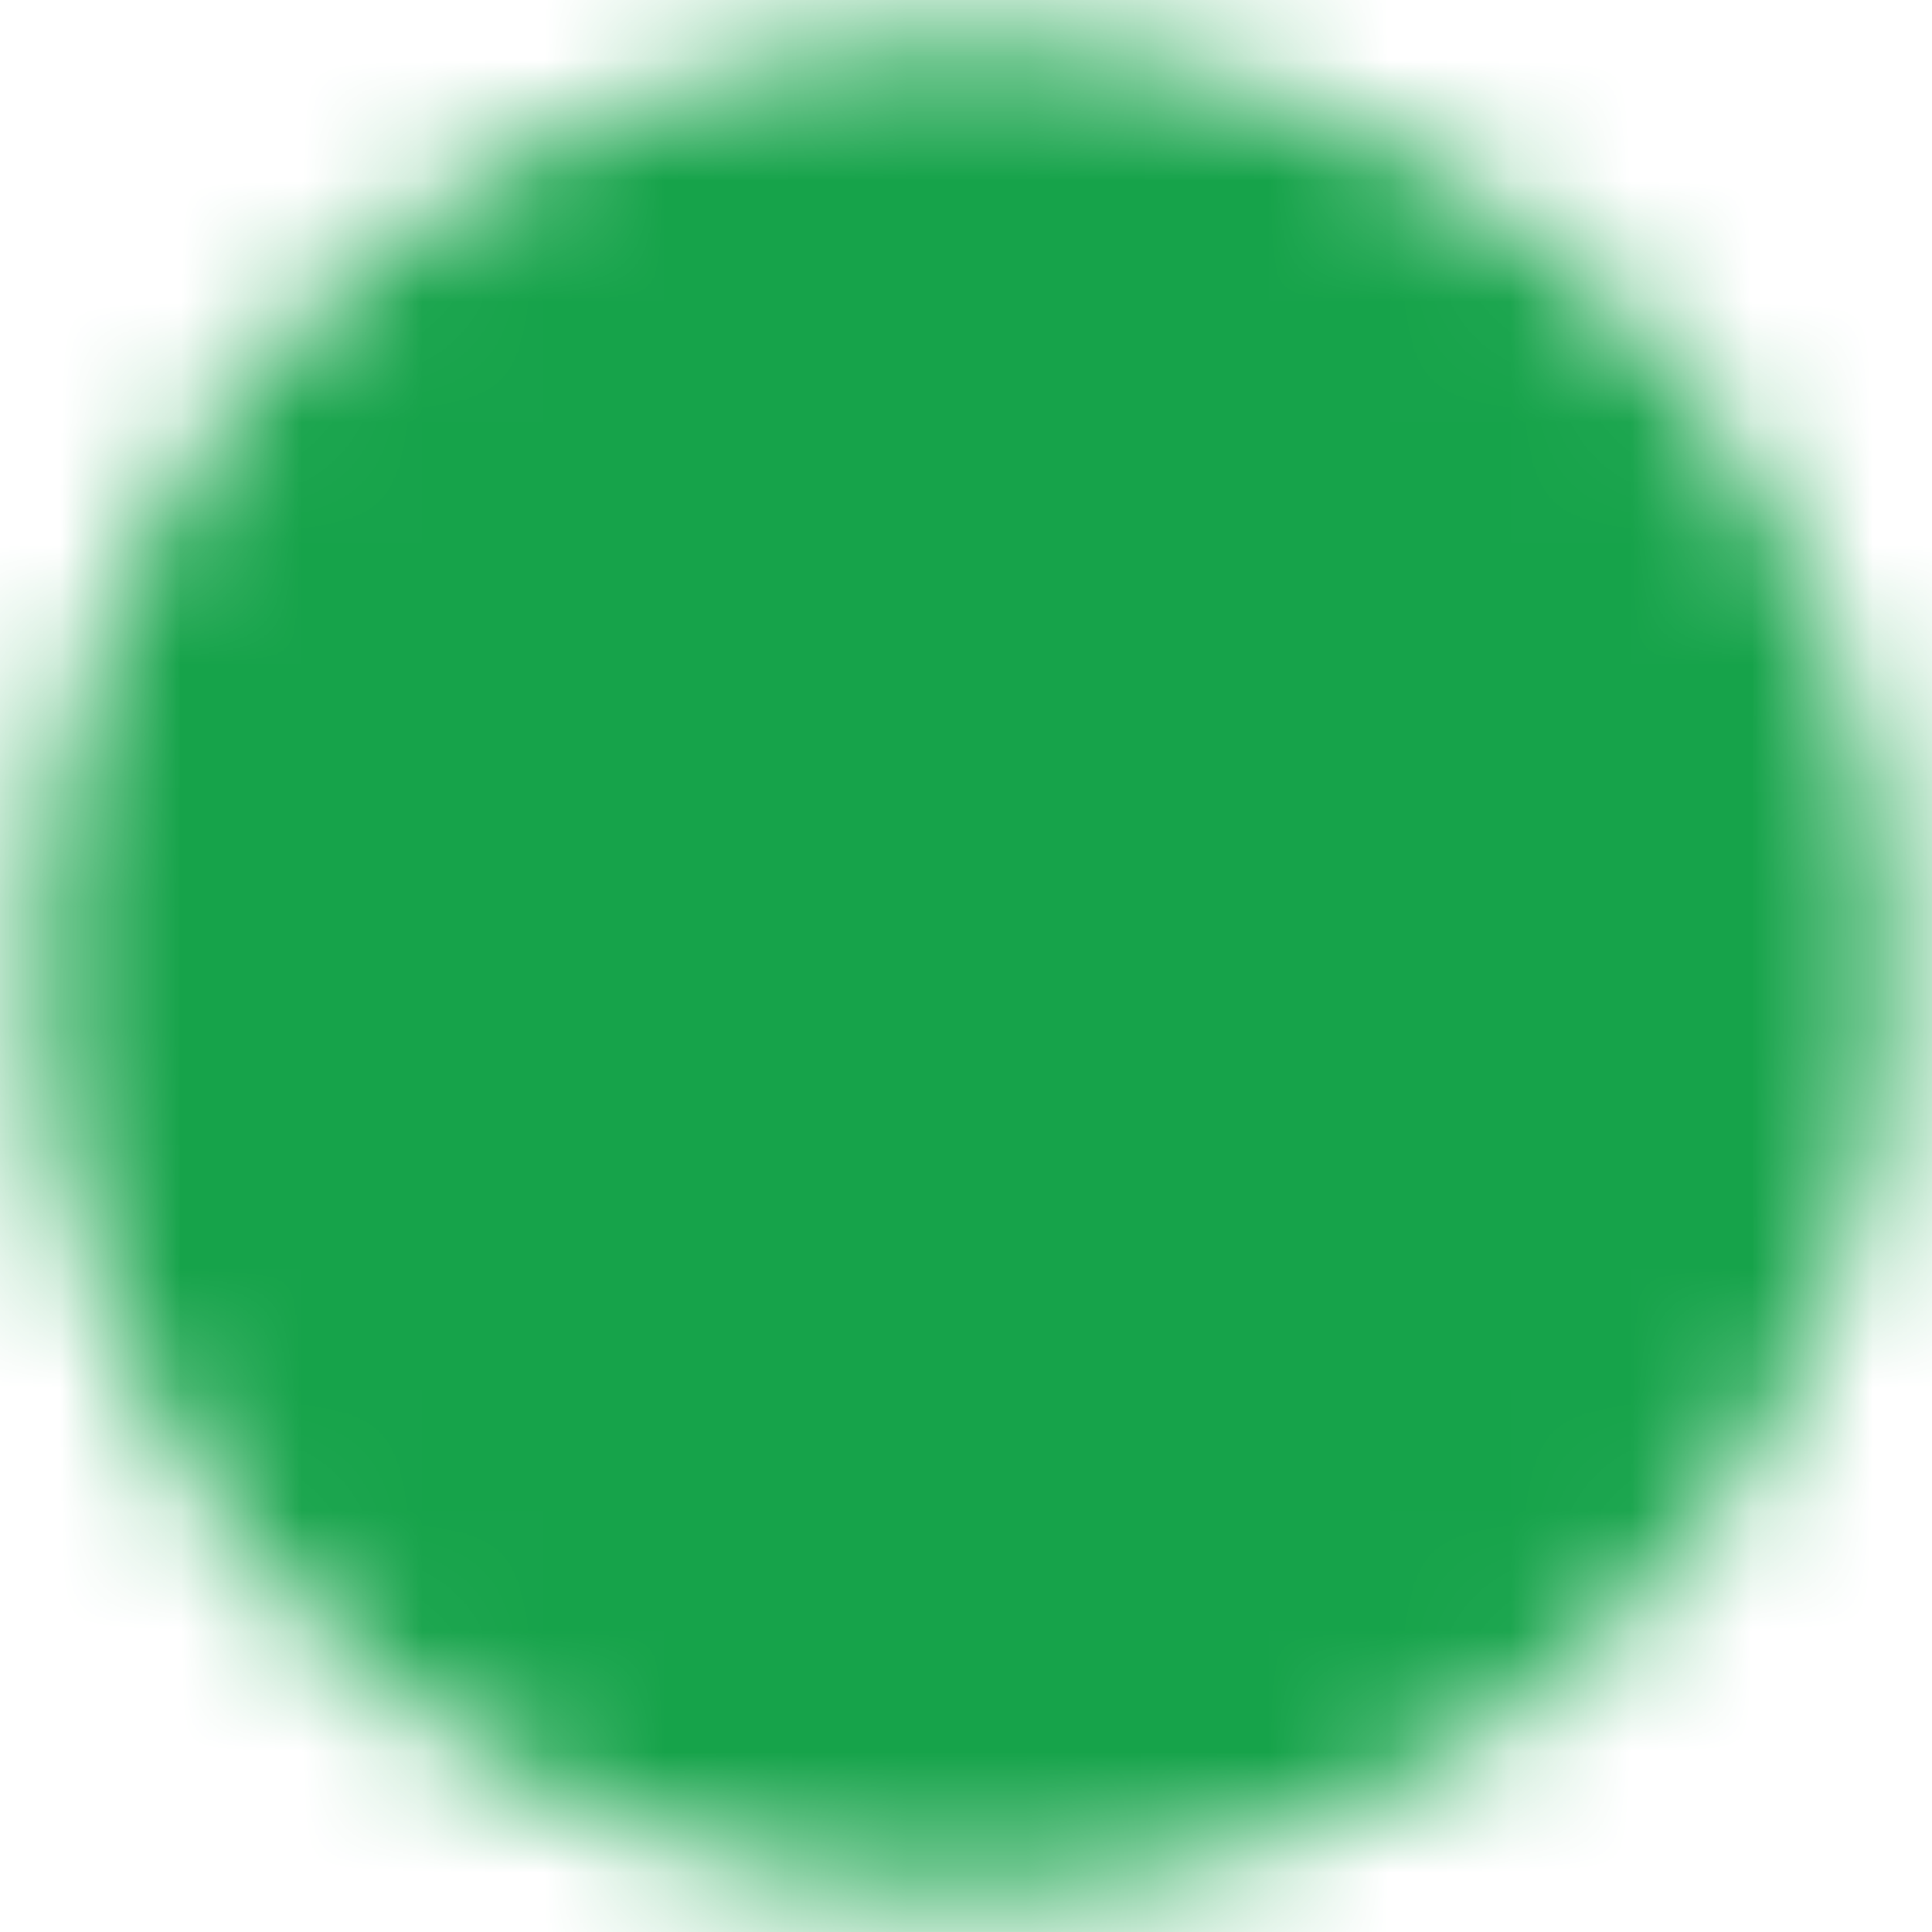 <svg width="16" height="16" viewBox="0 0 16 16" fill="none" xmlns="http://www.w3.org/2000/svg">
<mask id="mask0_6854_2417" style="mask-type:luminance" maskUnits="userSpaceOnUse" x="0" y="0" width="16" height="16">
<path d="M8 14.667C8.875 14.668 9.743 14.496 10.552 14.161C11.361 13.826 12.095 13.334 12.714 12.714C13.334 12.096 13.825 11.361 14.16 10.552C14.495 9.743 14.667 8.876 14.666 8C14.667 7.125 14.495 6.257 14.16 5.448C13.825 4.639 13.334 3.905 12.714 3.286C12.095 2.666 11.361 2.175 10.552 1.839C9.743 1.504 8.875 1.332 8 1.333C7.124 1.332 6.257 1.504 5.448 1.839C4.639 2.175 3.904 2.666 3.286 3.286C2.666 3.905 2.174 4.639 1.839 5.448C1.504 6.257 1.332 7.125 1.333 8C1.332 8.876 1.504 9.743 1.839 10.552C2.174 11.361 2.666 12.096 3.286 12.714C3.904 13.334 4.639 13.826 5.448 14.161C6.257 14.496 7.124 14.668 8 14.667Z" fill="white" stroke="white" stroke-width="2" stroke-linejoin="round"/>
<path d="M5.333 8L7.333 10L11.333 6" stroke="black" stroke-width="2" stroke-linecap="round" stroke-linejoin="round"/>
</mask>
<g mask="url(#mask0_6854_2417)">
<path d="M0 0H16V16H0V0Z" fill="#16A34A"/>
</g>
</svg>

